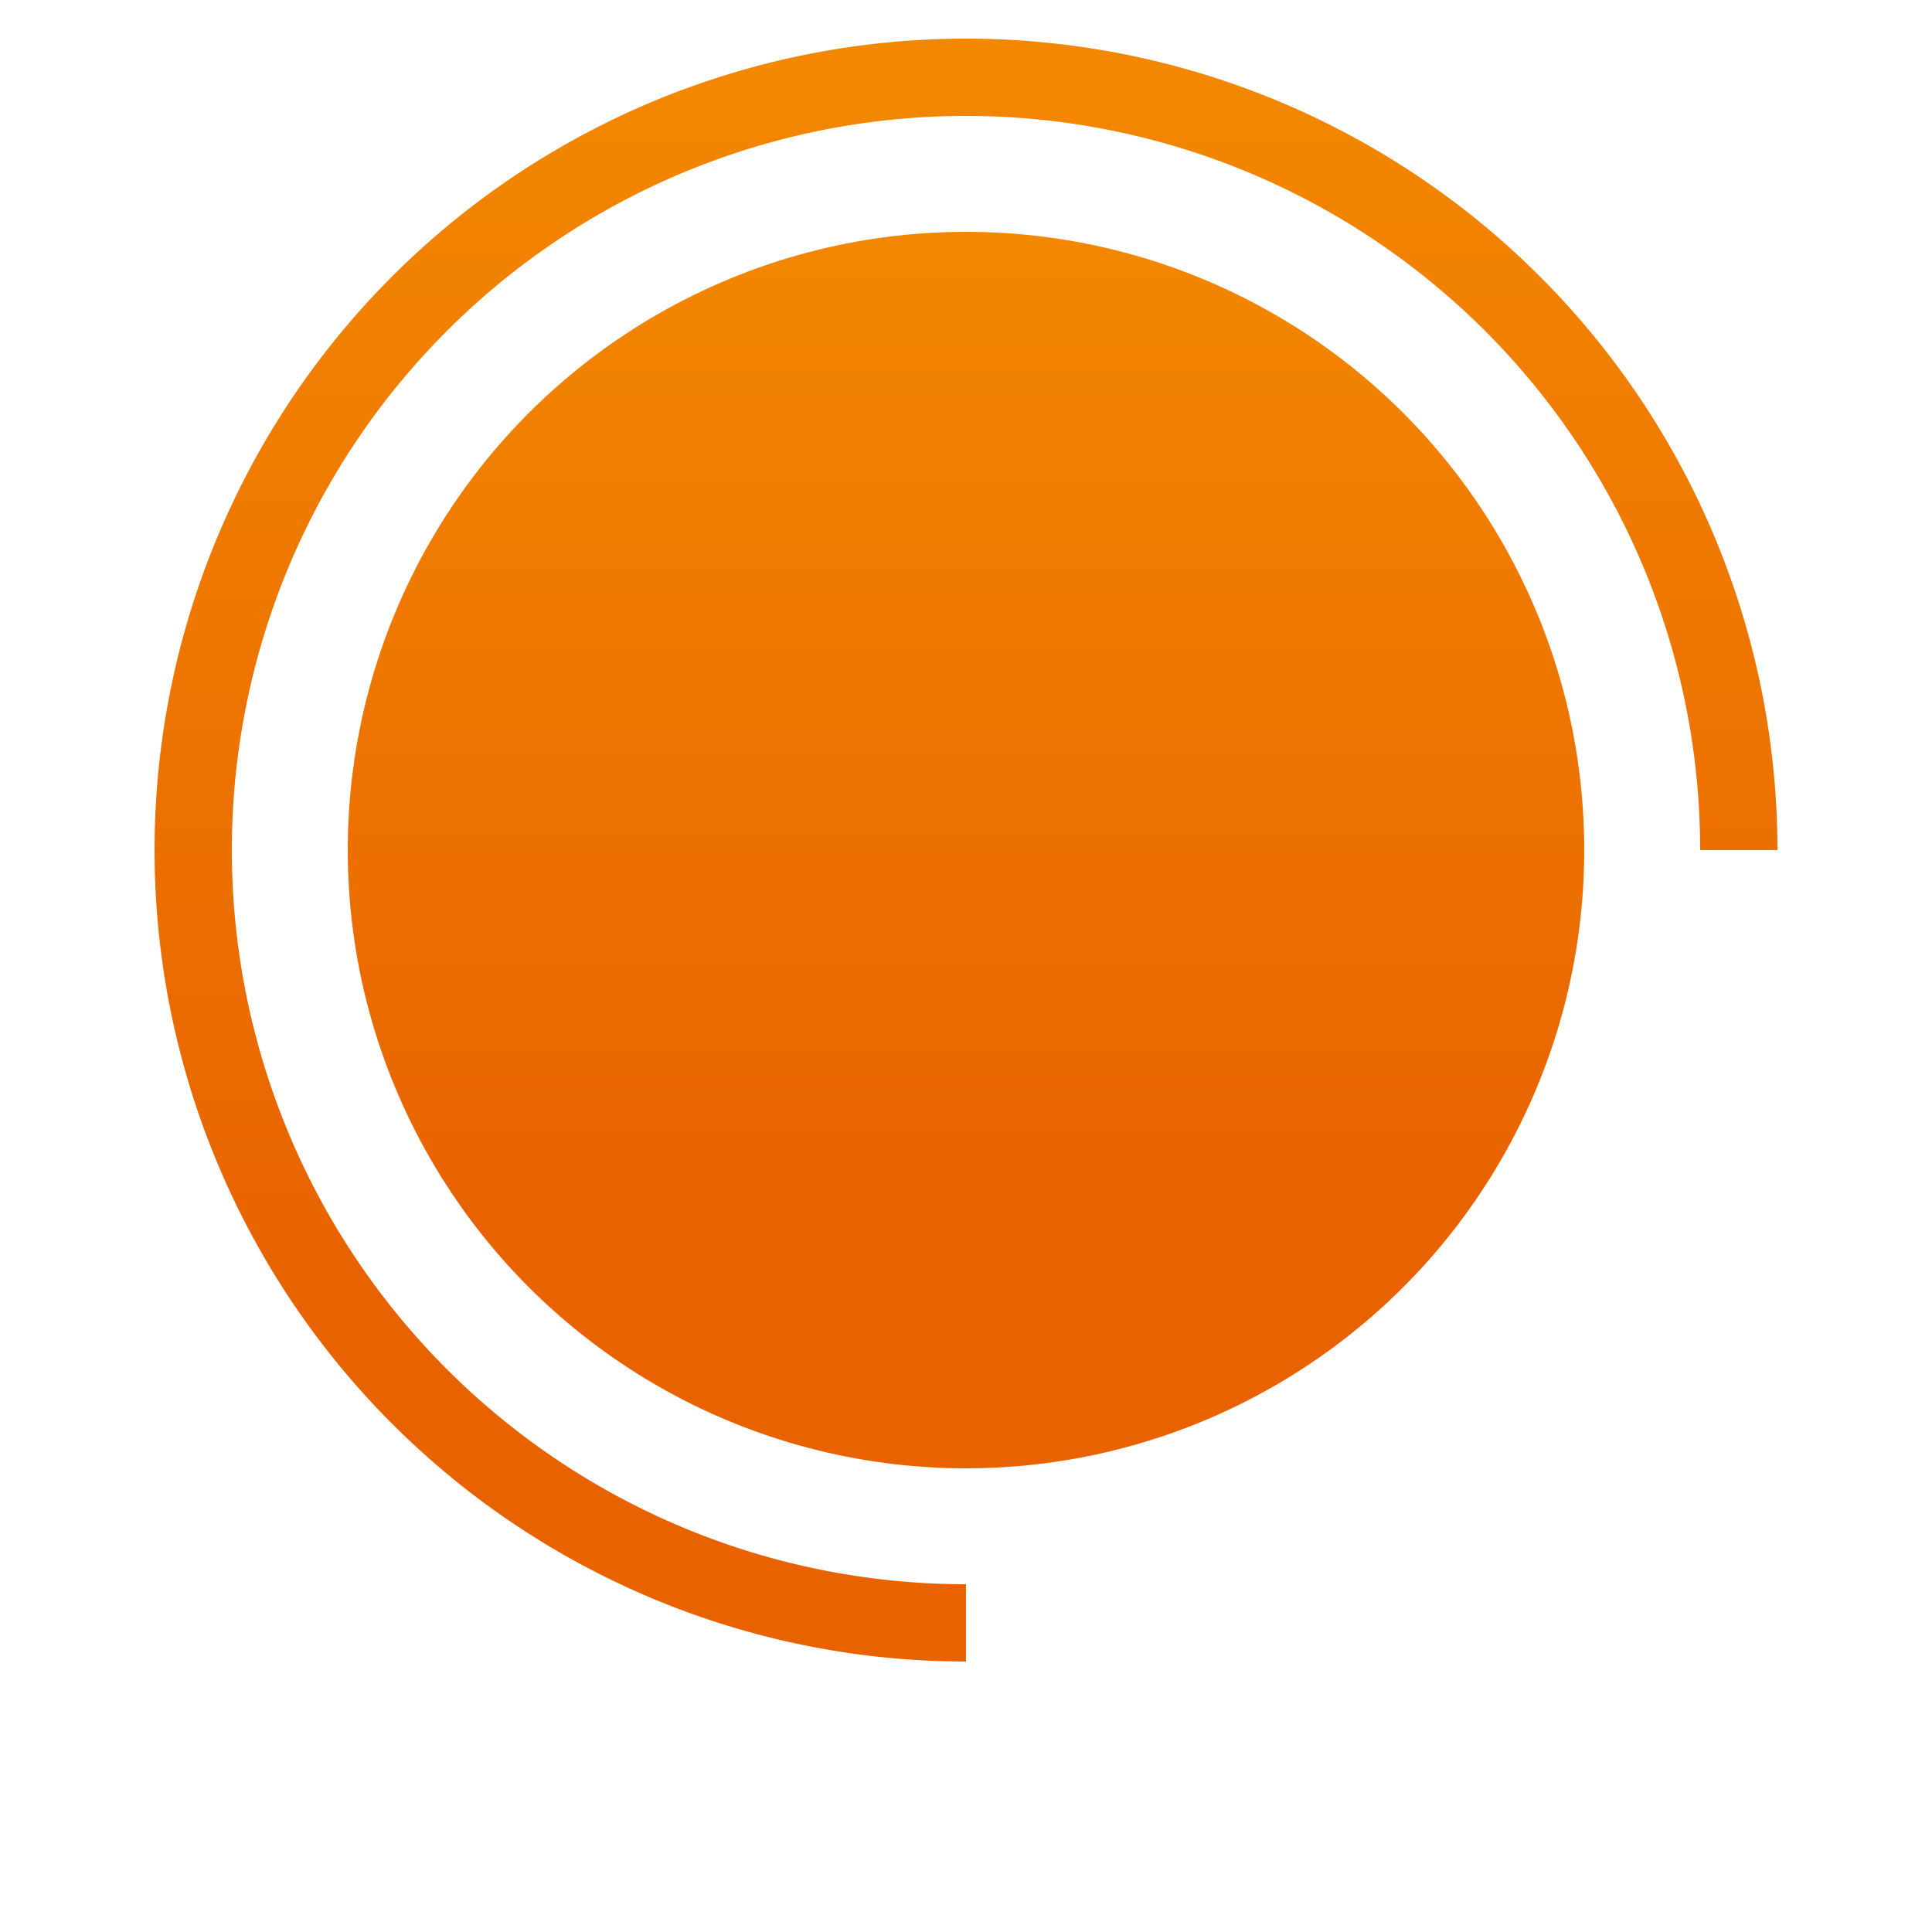 <svg width="24" height="24" viewBox="0 0 50 50" xmlns="http://www.w3.org/2000/svg" >
	<linearGradient id="black" gradientTransform="rotate(90)">
		<stop offset="0%" stop-color="rgba(120, 120, 120)"></stop>
		<stop offset="100%" stop-color="rgba(50, 50, 50)"></stop>
	</linearGradient>
	<linearGradient id="orange" gradientTransform="rotate(90)">
		<stop offset="0%" stop-color="rgba(243,135,0,198)"></stop>
		<stop offset="80%" stop-color="rgba(232,98,0,255)"></stop>
	</linearGradient>
	<path d="M45,22 a20,20 0 1,0 -20,20" fill="none" stroke="url(#orange)" stroke-width="2" filter="drop-shadow(3px 5px 2px rgb(0 0 0 / 0.2))"></path>
	<circle cx="25" cy="22" r="16" filter="drop-shadow(3px 5px 2px rgb(0 0 0 / 0.2))" fill="url(#orange)"></circle>
</svg>